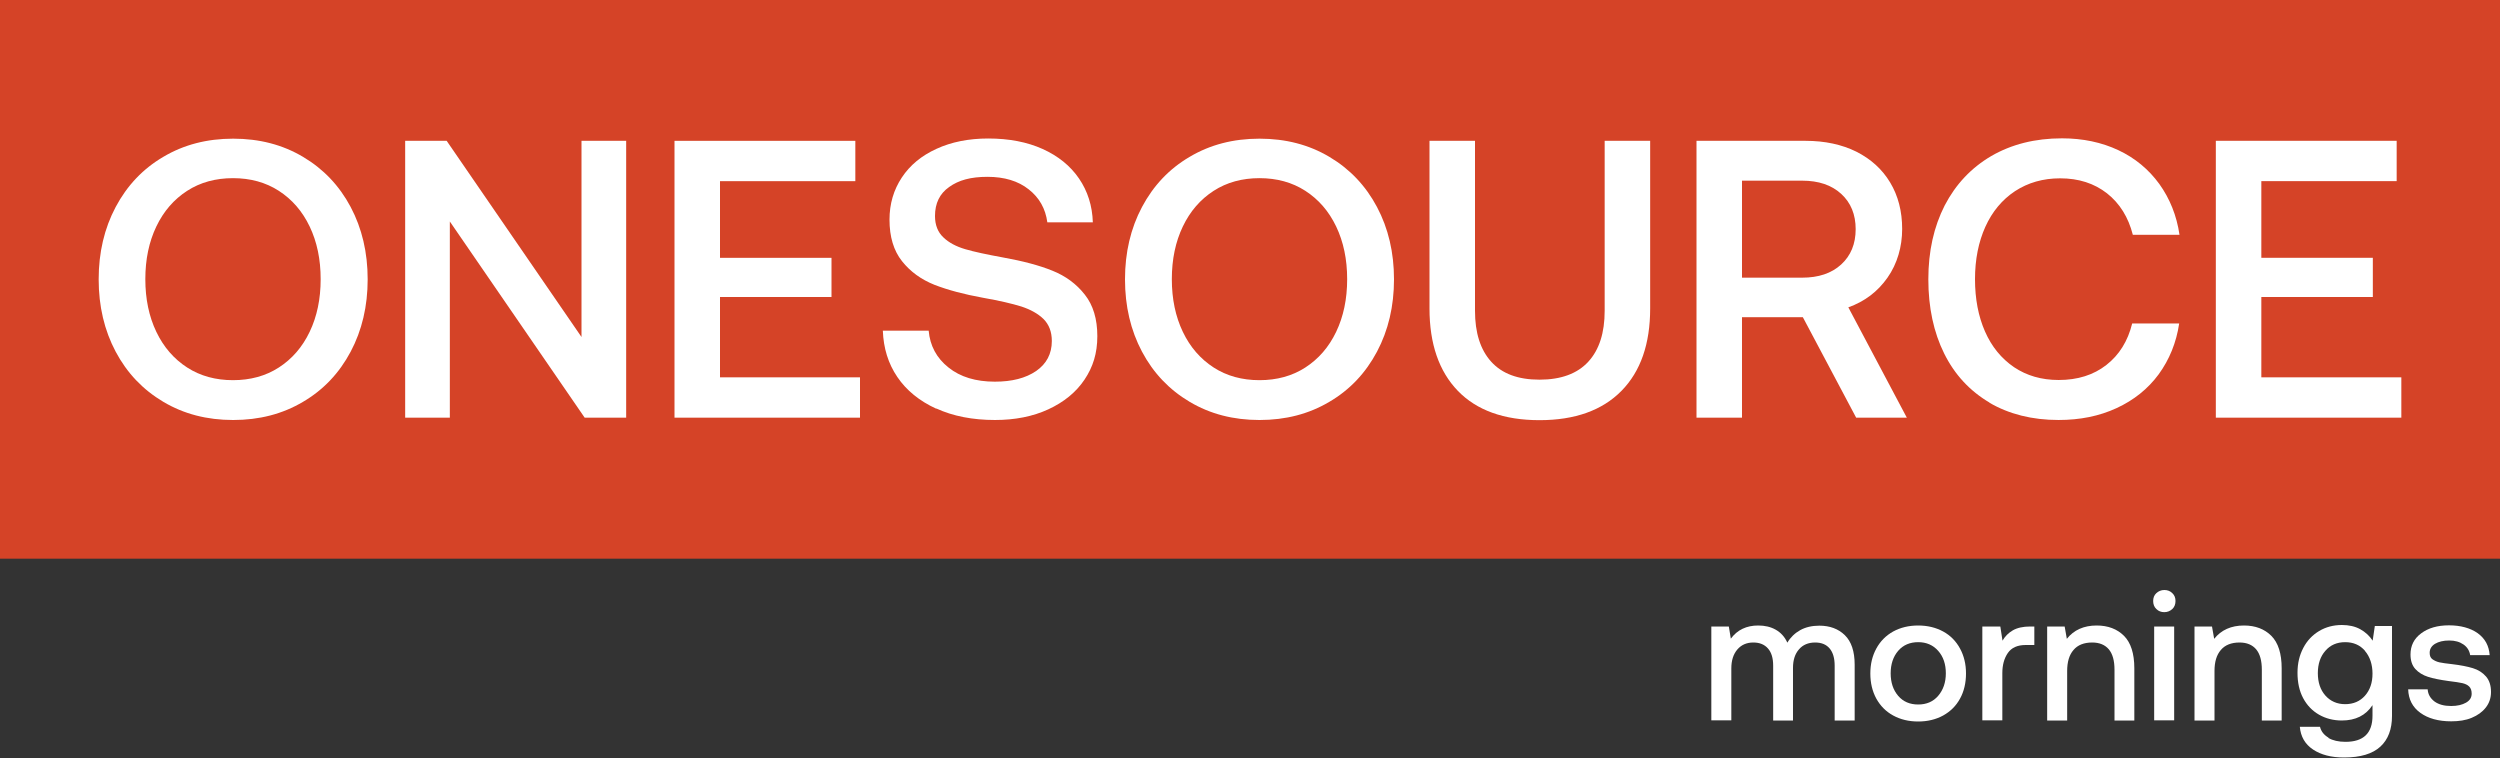 <?xml version="1.0" encoding="UTF-8"?>
<svg id="Layer_2" data-name="Layer 2" xmlns="http://www.w3.org/2000/svg" viewBox="0 0 150 45.48">
  <rect x="0" y="0" width="150" height="45.48" fill="#333333" stroke="none"/>
  <defs>
    <style>
      .cls-1 {
        fill: #d54327;
      }

      .cls-2 {
        fill: #fff;
      }
    </style>
  </defs>
  <g id="Layer_1-2" data-name="Layer 1">
    <g>
      <rect class="cls-1" width="150" height="33.52"/>
      <g>
        <path class="cls-2" d="M21.04,21.1c-.68,1.28-1.63,2.29-2.86,3.01-1.23.73-2.62,1.09-4.19,1.09s-2.96-.36-4.19-1.09c-1.23-.73-2.18-1.73-2.86-3.01-.68-1.28-1.02-2.73-1.02-4.34s.34-3.06,1.02-4.34c.68-1.28,1.63-2.29,2.86-3.01,1.23-.73,2.62-1.09,4.19-1.09s2.96.36,4.19,1.09c1.23.73,2.18,1.73,2.86,3.01.68,1.28,1.02,2.73,1.02,4.34s-.34,3.06-1.02,4.34ZM9.38,19.91c.44.92,1.06,1.63,1.85,2.14.79.51,1.71.76,2.75.76s1.96-.25,2.75-.76c.79-.51,1.41-1.22,1.85-2.14.44-.92.66-1.97.66-3.16s-.22-2.24-.66-3.16c-.44-.92-1.06-1.63-1.85-2.14-.79-.51-1.71-.76-2.75-.76s-1.96.25-2.75.76c-.79.51-1.41,1.22-1.85,2.14-.44.92-.66,1.97-.66,3.16s.22,2.24.66,3.16Z"/>
        <path class="cls-2" d="M24.31,8.45h2.49l8.09,11.77v-11.77h2.68v16.61h-2.49l-8.09-11.77v11.77h-2.68V8.45Z"/>
        <path class="cls-2" d="M51.32,8.45v2.42h-8.12v4.6h6.69v2.35h-6.69v4.82h8.4v2.42h-11.13V8.45h10.85Z"/>
        <path class="cls-2" d="M56.17,24.52c-1-.46-1.78-1.09-2.33-1.9-.55-.81-.83-1.73-.87-2.78h2.75c.08.9.47,1.64,1.19,2.21.71.57,1.64.85,2.78.85,1.03,0,1.85-.21,2.48-.64.62-.43.94-1.03.94-1.8,0-.55-.17-.99-.5-1.32-.33-.32-.78-.57-1.33-.75-.55-.17-1.31-.35-2.28-.52-1.16-.21-2.13-.47-2.93-.78-.8-.32-1.45-.79-1.95-1.42-.5-.63-.75-1.46-.75-2.49,0-.95.25-1.79.74-2.53.49-.74,1.18-1.31,2.08-1.72.89-.41,1.93-.62,3.1-.62,1.25,0,2.34.21,3.27.63.93.42,1.66,1.01,2.18,1.77.52.76.8,1.64.83,2.63h-2.73c-.11-.82-.48-1.48-1.12-1.98-.63-.5-1.46-.75-2.47-.75s-1.73.2-2.3.61c-.57.4-.85.98-.85,1.74,0,.54.17.97.5,1.28.33.32.77.55,1.31.71.54.16,1.3.32,2.28.5,1.17.21,2.16.47,2.95.79.8.32,1.45.8,1.95,1.44.5.63.75,1.46.75,2.49s-.26,1.85-.77,2.61c-.51.76-1.24,1.35-2.17,1.78-.93.43-2,.64-3.2.64-1.34,0-2.52-.23-3.52-.69Z"/>
        <path class="cls-2" d="M82.62,21.1c-.68,1.28-1.63,2.29-2.86,3.01-1.23.73-2.62,1.09-4.19,1.09s-2.96-.36-4.19-1.09c-1.23-.73-2.18-1.73-2.86-3.01-.68-1.28-1.02-2.73-1.02-4.34s.34-3.06,1.02-4.34c.68-1.28,1.63-2.29,2.86-3.01,1.23-.73,2.62-1.09,4.19-1.09s2.96.36,4.19,1.09c1.23.73,2.18,1.73,2.86,3.01.68,1.28,1.02,2.73,1.02,4.34s-.34,3.06-1.02,4.34ZM70.97,19.91c.44.92,1.06,1.63,1.85,2.14.79.51,1.71.76,2.75.76s1.96-.25,2.75-.76c.79-.51,1.41-1.22,1.85-2.14.44-.92.66-1.97.66-3.16s-.22-2.24-.66-3.16c-.44-.92-1.06-1.63-1.85-2.14-.79-.51-1.71-.76-2.75-.76s-1.96.25-2.75.76c-.79.51-1.41,1.22-1.85,2.14-.44.92-.66,1.97-.66,3.16s.22,2.24.66,3.16Z"/>
        <path class="cls-2" d="M88.5,8.45v10.2c0,1.31.32,2.33.97,3.05.65.72,1.61,1.08,2.9,1.08s2.27-.36,2.93-1.08c.66-.72.98-1.74.98-3.05v-10.2h2.73v10.06c0,2.12-.57,3.77-1.72,4.94-1.15,1.17-2.79,1.76-4.92,1.76s-3.77-.59-4.9-1.76c-1.13-1.17-1.7-2.82-1.7-4.94v-10.06h2.73Z"/>
        <path class="cls-2" d="M111.38,9.1c.87.44,1.55,1.05,2.03,1.85.48.8.72,1.73.72,2.79s-.29,2.08-.88,2.92c-.59.84-1.37,1.43-2.35,1.78l3.51,6.62h-3.04l-3.2-6.03h-3.65v6.03h-2.73V8.45h6.55c1.15,0,2.17.22,3.04.65ZM104.52,16.66h3.61c.98,0,1.76-.26,2.34-.79.58-.53.87-1.24.87-2.12s-.29-1.59-.87-2.12c-.58-.53-1.36-.79-2.34-.79h-3.61v5.84Z"/>
        <path class="cls-2" d="M119.38,24.16c-1.19-.7-2.1-1.68-2.73-2.95-.63-1.27-.95-2.76-.95-4.45s.33-3.15.98-4.43c.66-1.27,1.59-2.26,2.8-2.97,1.21-.7,2.62-1.06,4.24-1.06,1.25,0,2.38.24,3.38.71,1,.47,1.82,1.15,2.46,2.03.63.88,1.04,1.89,1.21,3.05h-2.8c-.27-1.06-.79-1.89-1.55-2.49-.77-.6-1.7-.9-2.81-.9-1.03,0-1.93.26-2.71.77-.77.51-1.37,1.23-1.78,2.14-.41.91-.62,1.96-.62,3.14s.2,2.23.6,3.14c.4.91.98,1.62,1.74,2.14.76.51,1.65.77,2.68.77,1.14,0,2.09-.3,2.86-.9.77-.6,1.29-1.43,1.55-2.49h2.82c-.17,1.15-.59,2.17-1.23,3.05-.65.88-1.49,1.55-2.53,2.03s-2.19.71-3.48.71c-1.58,0-2.97-.35-4.15-1.04Z"/>
        <path class="cls-2" d="M143.8,8.45v2.42h-8.12v4.6h6.69v2.35h-6.69v4.82h8.4v2.42h-11.13V8.45h10.85Z"/>
      </g>
    </g>
    <g>
      <path class="cls-2" d="M102.69,37.59h1.04l.12.73c.39-.53.94-.79,1.64-.79.4,0,.75.08,1.05.25.3.17.54.42.7.78.19-.32.45-.57.77-.75.32-.18.71-.27,1.15-.27.63,0,1.14.19,1.53.57.39.38.59.97.59,1.77v3.35h-1.2v-3.29c0-.45-.1-.79-.3-1.03s-.49-.36-.87-.36c-.41,0-.74.14-.97.41-.24.27-.36.64-.36,1.11v3.16h-1.19v-3.29c0-.45-.1-.79-.31-1.03-.21-.24-.5-.36-.88-.36-.4,0-.72.14-.96.42-.24.28-.36.66-.36,1.13v3.12h-1.2v-5.63Z"/>
      <path class="cls-2" d="M113.59,42.93c-.44-.24-.77-.58-1.01-1.01-.24-.44-.36-.94-.36-1.51s.12-1.06.36-1.5c.24-.44.58-.78,1.01-1.02.44-.24.94-.36,1.5-.36s1.06.12,1.5.36c.44.24.77.58,1.01,1.02s.36.94.36,1.5-.12,1.08-.36,1.51c-.24.44-.58.77-1.01,1.01-.44.24-.94.36-1.5.36s-1.06-.12-1.5-.36ZM116.29,41.75c.3-.35.46-.8.46-1.35s-.15-1-.46-1.35-.71-.52-1.2-.52-.9.17-1.2.52c-.3.35-.45.8-.45,1.35s.15,1,.45,1.35c.3.35.7.52,1.2.52s.9-.17,1.2-.52Z"/>
      <path class="cls-2" d="M120.02,37.59l.13.85c.15-.26.36-.47.62-.62.26-.15.61-.23,1.04-.23h.25v1.11h-.52c-.49,0-.85.16-1.07.48-.22.32-.33.72-.33,1.21v2.83h-1.2v-5.63h1.07Z"/>
      <path class="cls-2" d="M122.84,37.59h1.04l.13.74c.42-.53,1.02-.8,1.79-.8.68,0,1.23.21,1.64.62s.62,1.06.62,1.95v3.13h-1.19v-3.05c0-.54-.11-.94-.34-1.22-.23-.27-.56-.41-1-.41-.49,0-.87.15-1.12.45-.26.3-.38.72-.38,1.26v2.97h-1.2v-5.63Z"/>
      <path class="cls-2" d="M129.38,36.54c-.13-.12-.19-.29-.19-.48s.06-.35.19-.47.29-.19.48-.19.35.06.48.19c.13.12.19.28.19.47s-.06.36-.19.48c-.13.12-.29.19-.48.19s-.35-.06-.48-.19ZM130.45,37.59v5.63h-1.2v-5.63h1.2Z"/>
      <path class="cls-2" d="M131.68,37.59h1.04l.13.74c.42-.53,1.02-.8,1.79-.8.68,0,1.23.21,1.64.62s.62,1.06.62,1.95v3.13h-1.19v-3.05c0-.54-.11-.94-.34-1.22-.23-.27-.56-.41-1-.41-.49,0-.87.15-1.12.45-.26.3-.38.72-.38,1.26v2.97h-1.2v-5.63Z"/>
      <path class="cls-2" d="M139.71,44.28c.26.15.6.23,1.02.23,1.08,0,1.62-.52,1.62-1.57v-.63c-.41.62-1.02.92-1.84.92-.51,0-.97-.12-1.37-.35-.4-.23-.72-.56-.95-.99-.23-.43-.34-.94-.34-1.52s.12-1.06.35-1.5.55-.77.95-1.01c.4-.24.86-.36,1.36-.36.42,0,.79.08,1.1.25.31.17.56.4.75.69l.13-.88h1.03v5.4c0,.79-.23,1.41-.7,1.84s-1.19.65-2.18.65c-.76,0-1.38-.16-1.86-.48s-.74-.78-.79-1.36h1.21c.07.28.24.49.51.65ZM141.9,39.05c-.3-.35-.7-.52-1.19-.52s-.89.17-1.19.52c-.3.34-.45.79-.45,1.34s.15,1,.45,1.34c.3.34.7.52,1.19.52s.89-.17,1.19-.51c.3-.34.45-.78.45-1.32s-.15-1.01-.45-1.36Z"/>
      <path class="cls-2" d="M146.07,42.09c.25.18.58.27,1,.27.37,0,.66-.07.89-.2s.34-.31.34-.54c0-.19-.05-.33-.15-.43-.1-.1-.24-.16-.4-.2-.16-.04-.45-.08-.85-.13-.5-.07-.91-.15-1.22-.25-.31-.1-.57-.26-.76-.47-.19-.21-.29-.5-.29-.87,0-.53.21-.95.64-1.27.43-.32.98-.48,1.67-.48s1.28.16,1.72.47c.44.32.68.75.72,1.32h-1.17c-.04-.26-.17-.48-.4-.64-.23-.16-.51-.24-.86-.24s-.63.07-.85.2c-.21.13-.32.31-.32.54,0,.17.05.3.16.38s.25.15.42.19.43.07.77.11c.5.06.91.14,1.24.24.33.1.59.27.79.5.2.23.3.54.3.93,0,.35-.1.66-.31.93s-.49.47-.85.62-.77.21-1.23.21c-.76,0-1.38-.17-1.85-.51s-.71-.81-.73-1.41h1.17c.02.3.16.54.41.73Z"/>
    </g>
  </g>
</svg>